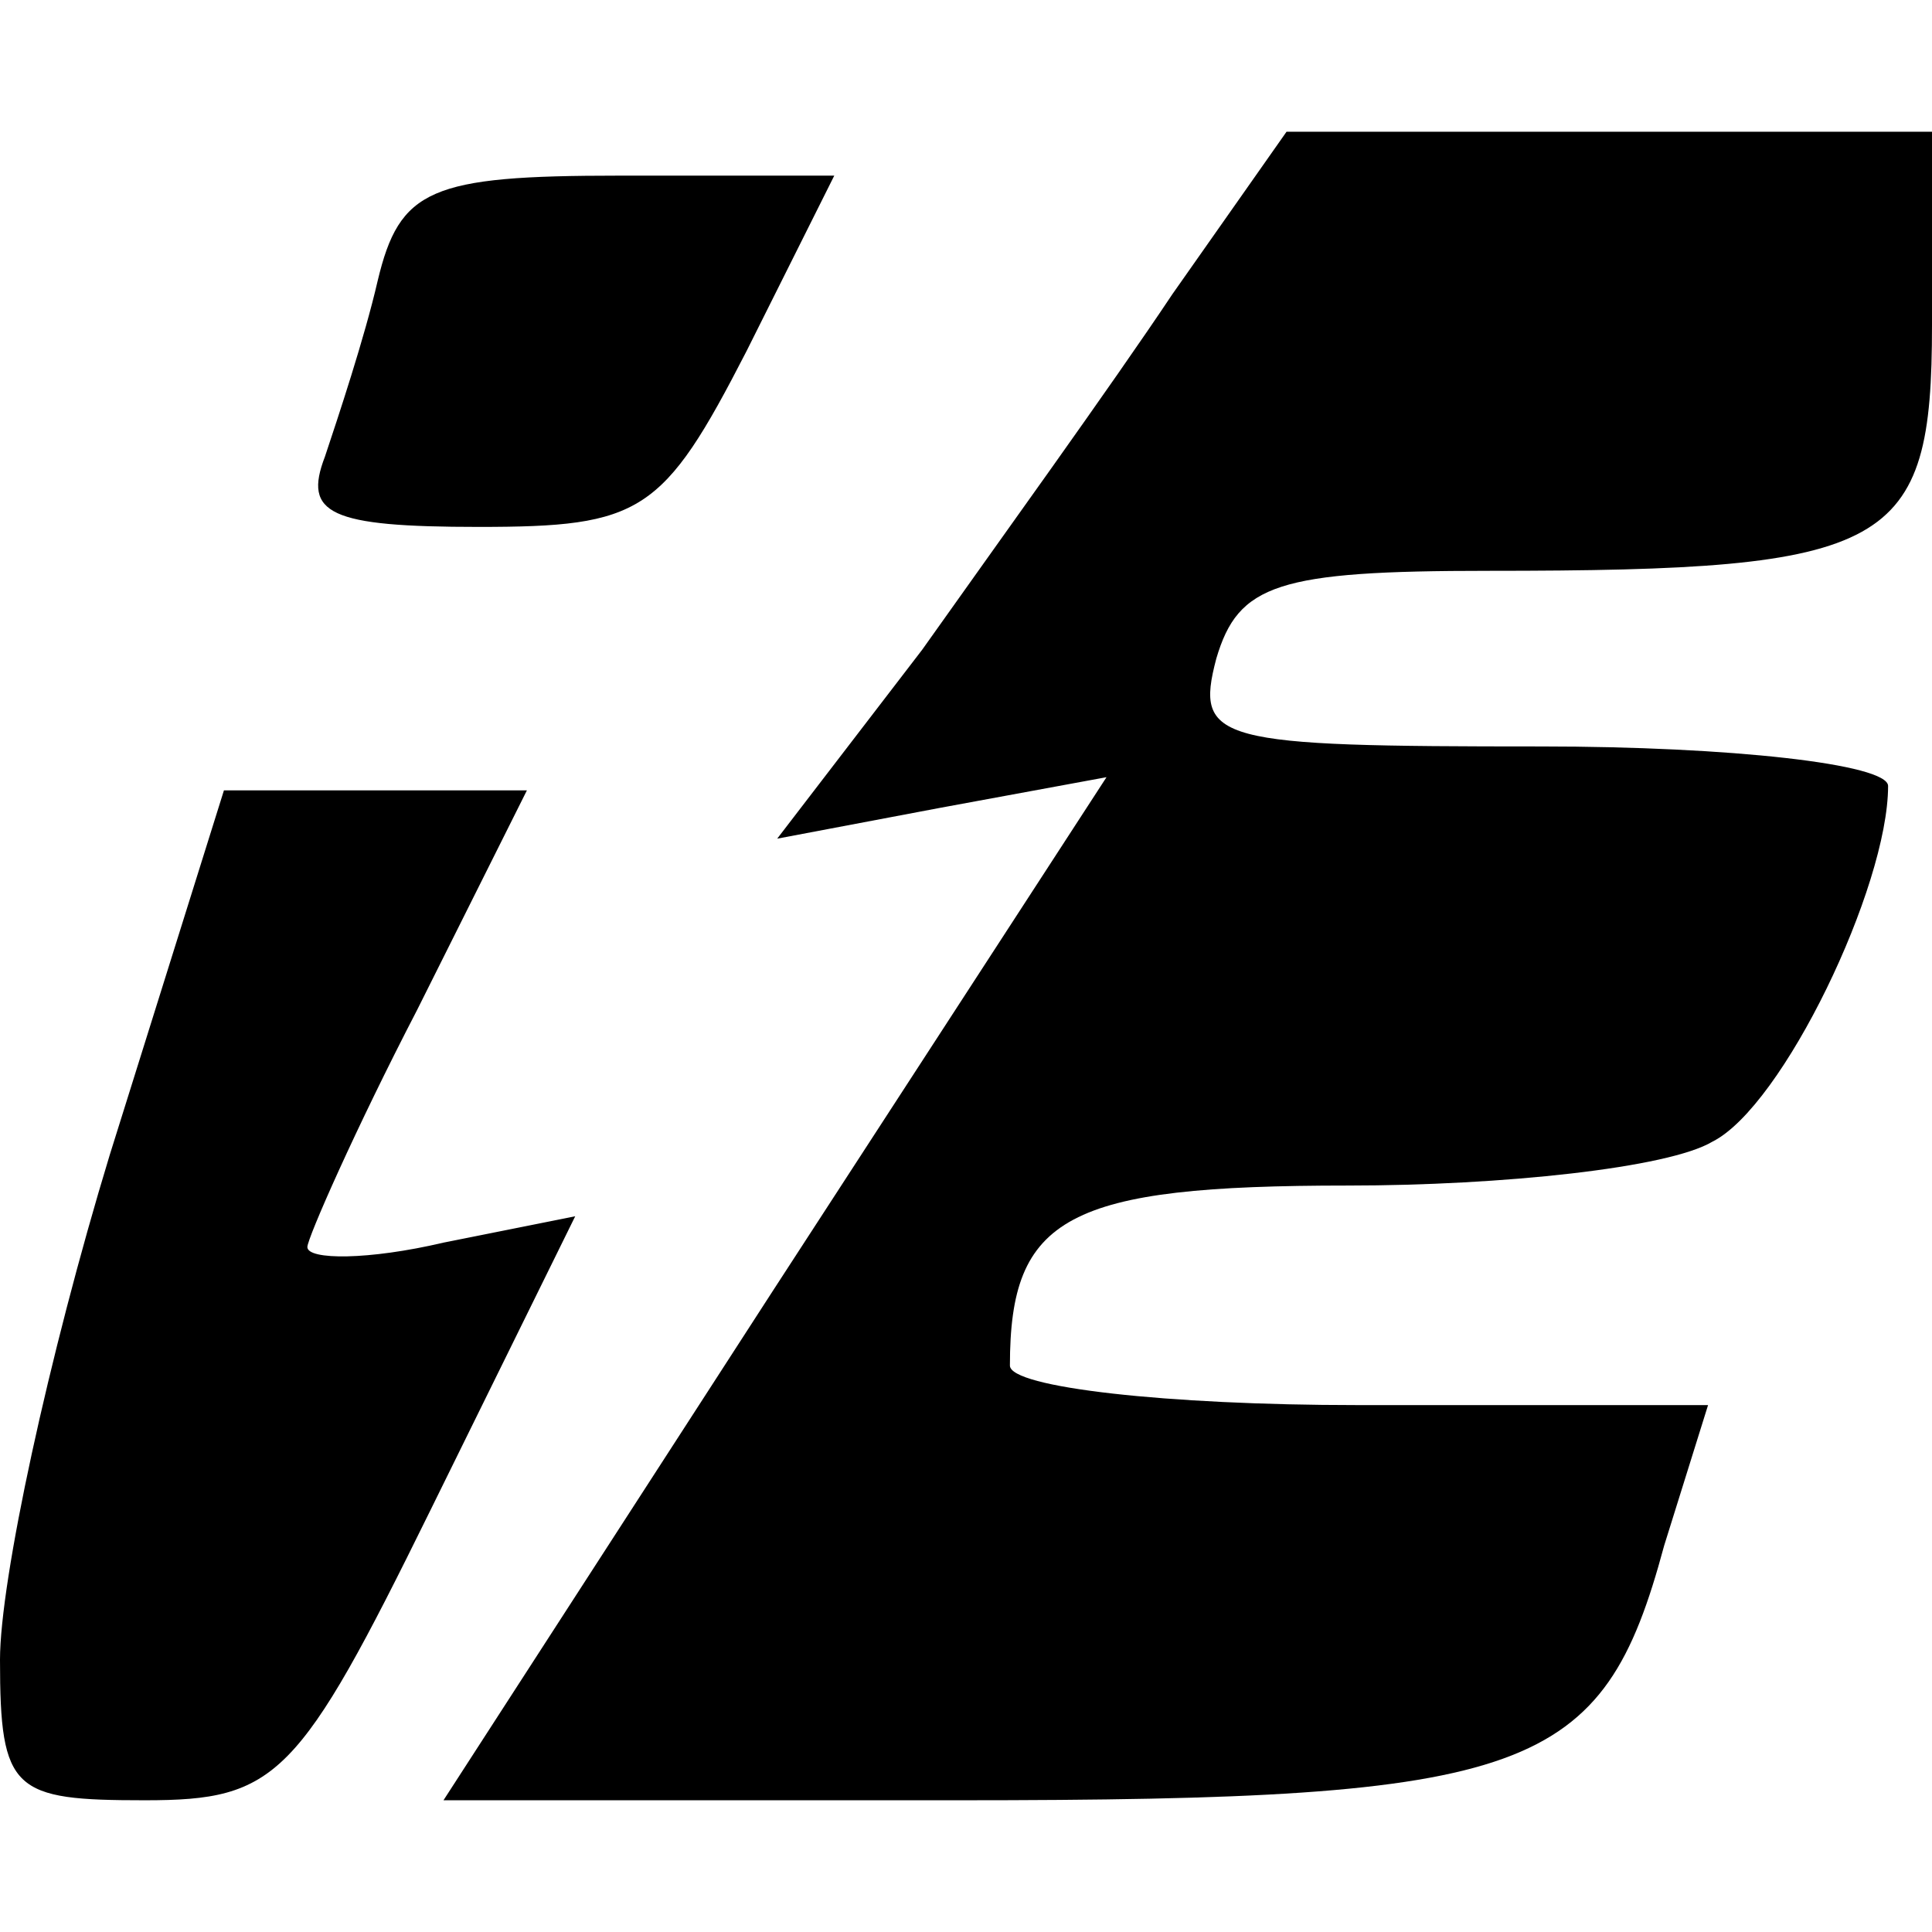 <?xml version="1.0" standalone="no"?>
<!DOCTYPE svg PUBLIC "-//W3C//DTD SVG 20010904//EN"
 "http://www.w3.org/TR/2001/REC-SVG-20010904/DTD/svg10.dtd">
<svg version="1.0" xmlns="http://www.w3.org/2000/svg"
 width="44pt" height="44pt" viewBox="0 0 44 44"
 preserveAspectRatio="xMidYMid meet">

<g transform="translate(0,44) scale(0.1,-0.1)"
fill="#000000" stroke="none">
<path d="M267 373 c-14 -21 -40 -57 -57 -81 l-33 -43 37 7 38 7 -76 -117 -75
-116 117 0 c131 0 147 6 161 58 l10 32 -80 0 c-43 0 -79 4 -79 9 0 34 13 41
77 41 35 0 73 4 83 10 16 8 40 58 40 81 0 5 -36 9 -79 9 -74 0 -79 1 -74 20 5
17 14 20 62 20 92 0 101 5 101 56 l0 44 -74 0 -73 0 -26 -37z"/>
<path d="M86 376 c-3 -13 -9 -31 -12 -40 -5 -13 1 -16 35 -16 37 0 42 3 61 40
l20 40 -49 0 c-43 0 -50 -3 -55 -24z"/>
<path d="M25 177 c-14 -46 -25 -97 -25 -115 0 -30 3 -32 33 -32 30 0 35 5 65
66 l33 67 -30 -6 c-17 -4 -31 -4 -31 -1 0 2 11 27 25 54 l25 50 -35 0 -34 0
-26 -83z"/>
</g>
</svg>

